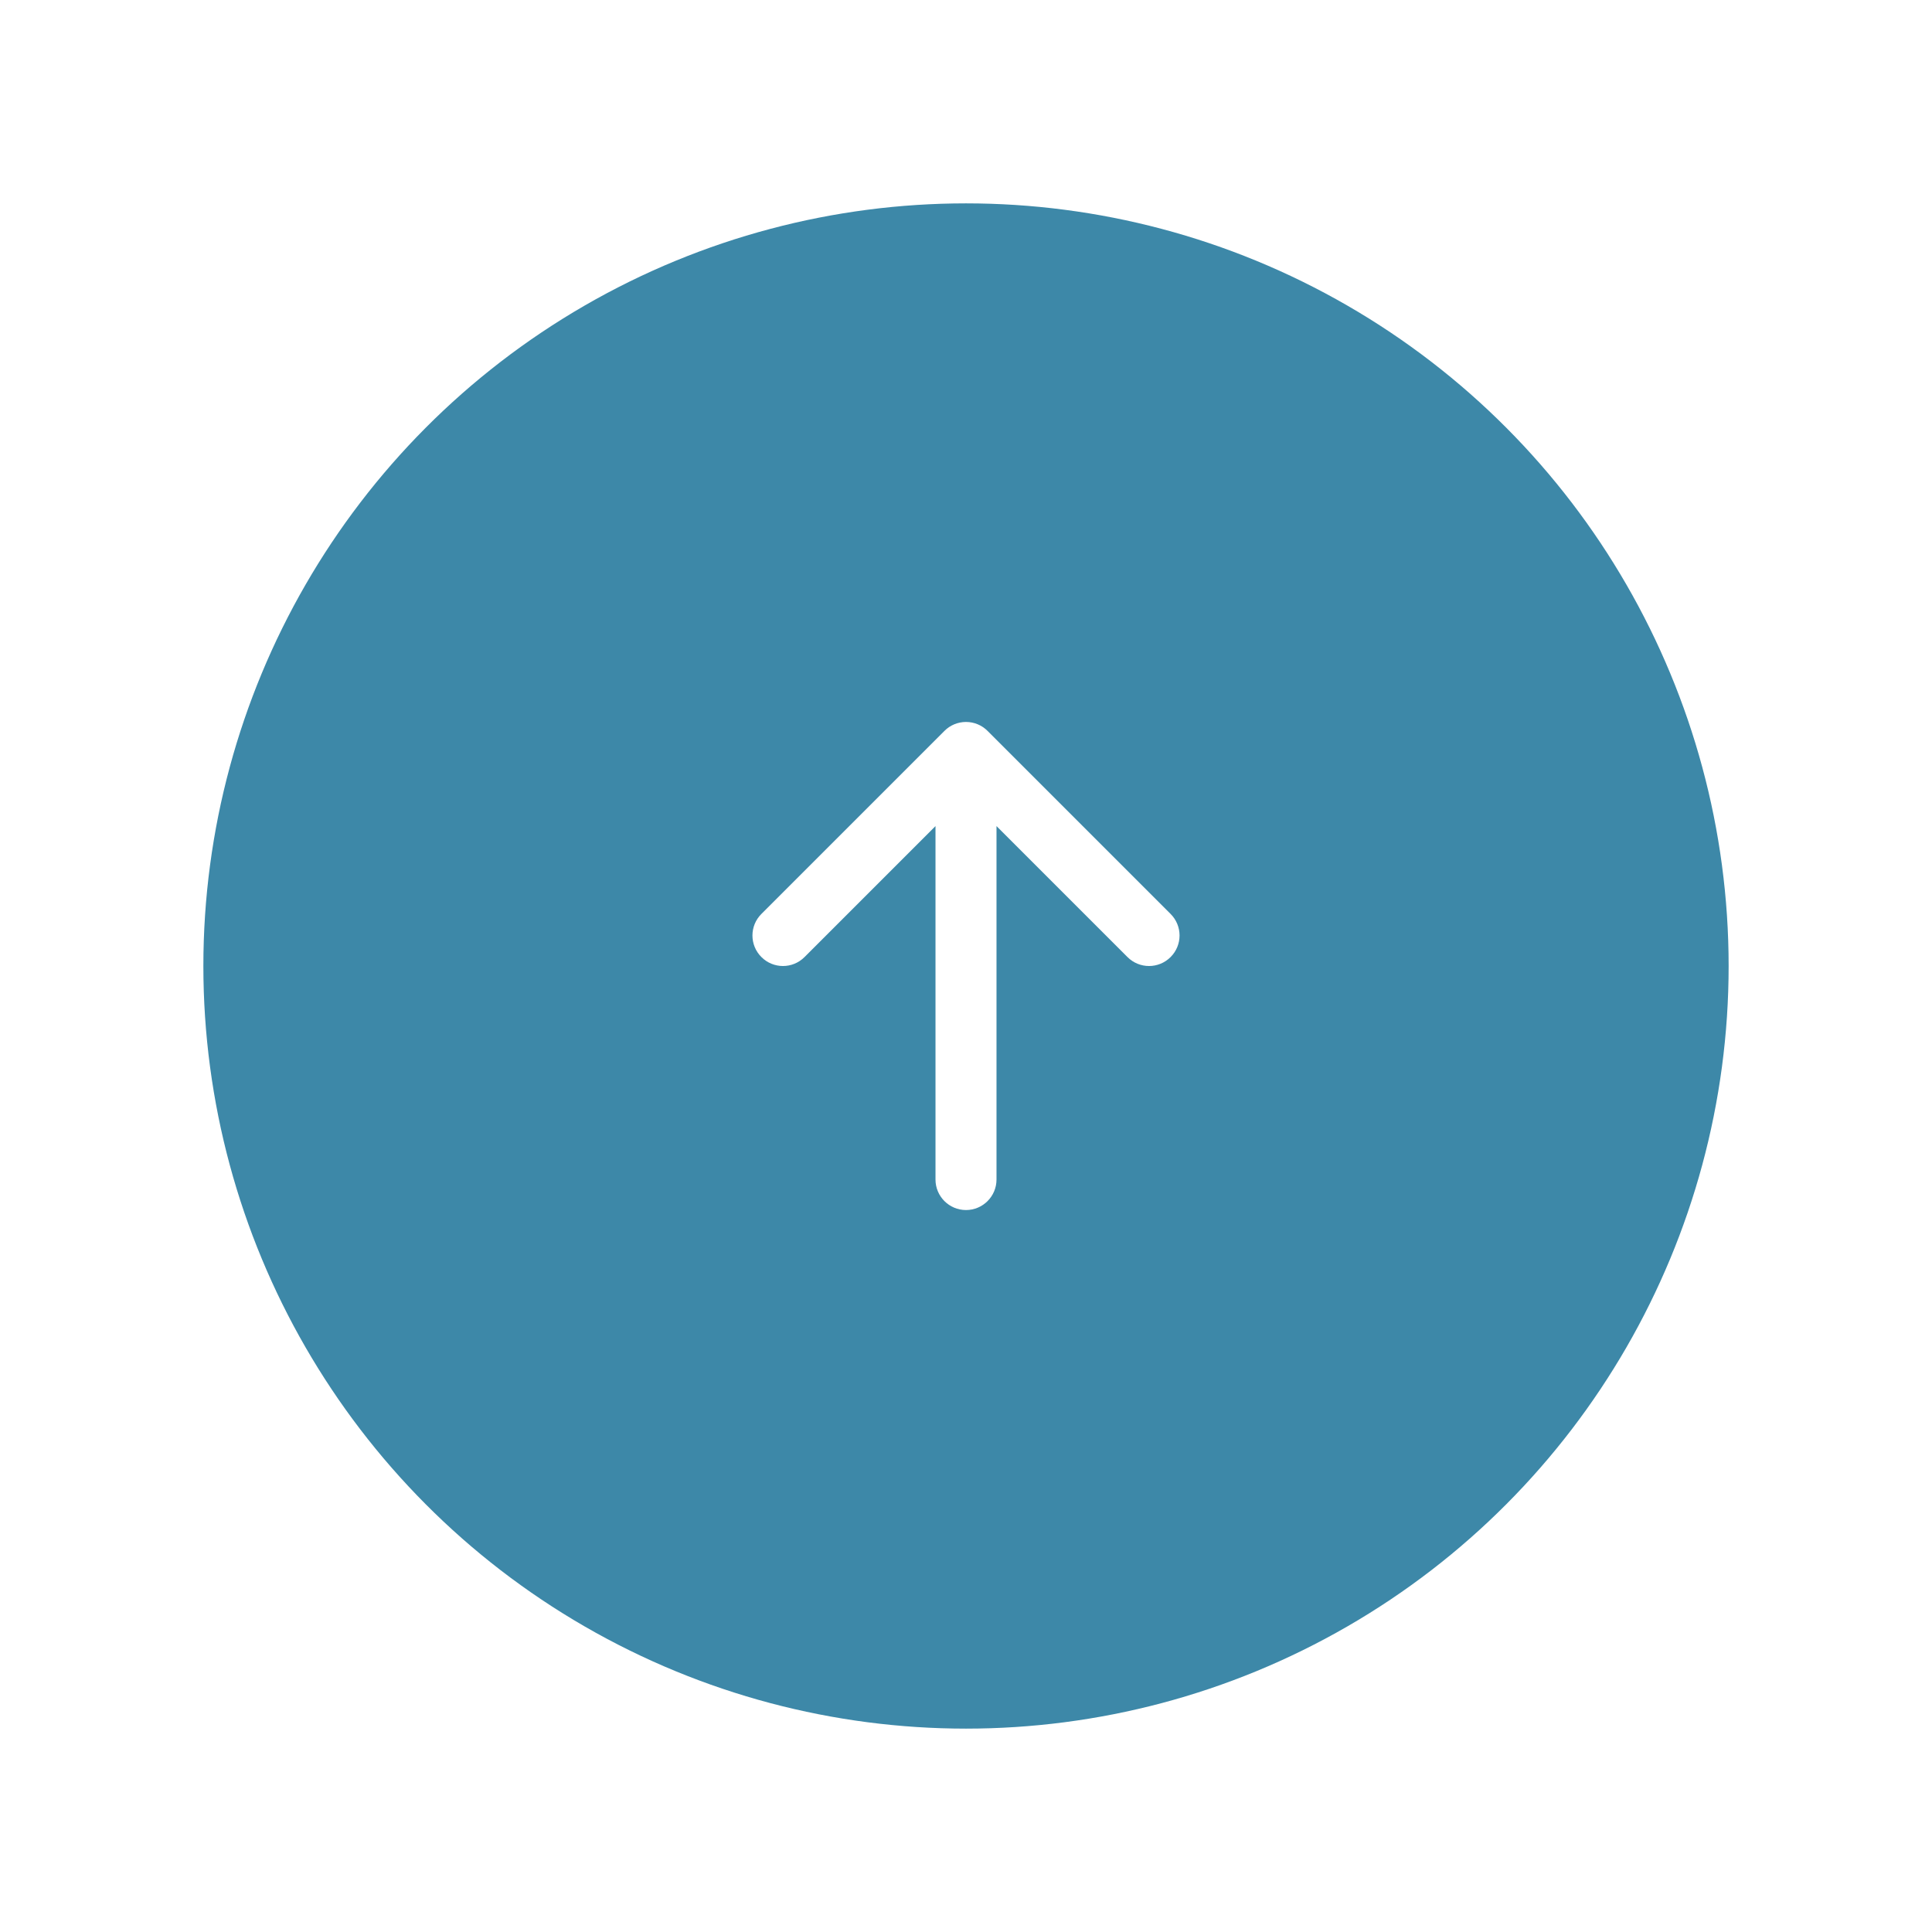 <svg width="38" height="38" viewBox="0 0 38 38" fill="none" xmlns="http://www.w3.org/2000/svg">
<g filter="url(#filter0_d_281_320)">
<circle cx="19" cy="19" r="15" fill="#3D88A8"/>
</g>
<path d="M19 14.2C19.159 14.2 19.312 14.263 19.424 14.376L23.024 17.976C23.259 18.21 23.259 18.59 23.024 18.824C22.79 19.059 22.41 19.059 22.176 18.824L19.6 16.248L19.6 23.2C19.6 23.531 19.331 23.8 19 23.8C18.669 23.8 18.4 23.531 18.4 23.2L18.4 16.248L15.824 18.824C15.59 19.059 15.21 19.059 14.976 18.824C14.741 18.59 14.741 18.21 14.976 17.976L18.576 14.376C18.688 14.263 18.841 14.2 19 14.2Z" fill="white"/>
<defs>
<filter id="filter0_d_281_320" x="0" y="0" width="38" height="38" filterUnits="userSpaceOnUse" color-interpolation-filters="sRGB">
<feFlood flood-opacity="0" result="BackgroundImageFix"/>
<feColorMatrix in="SourceAlpha" type="matrix" values="0 0 0 0 0 0 0 0 0 0 0 0 0 0 0 0 0 0 127 0" result="hardAlpha"/>
<feOffset/>
<feGaussianBlur stdDeviation="2"/>
<feComposite in2="hardAlpha" operator="out"/>
<feColorMatrix type="matrix" values="0 0 0 0 0 0 0 0 0 0 0 0 0 0 0 0 0 0 0.25 0"/>
<feBlend mode="normal" in2="BackgroundImageFix" result="effect1_dropShadow_281_320"/>
<feBlend mode="normal" in="SourceGraphic" in2="effect1_dropShadow_281_320" result="shape"/>
</filter>
</defs>
</svg>
